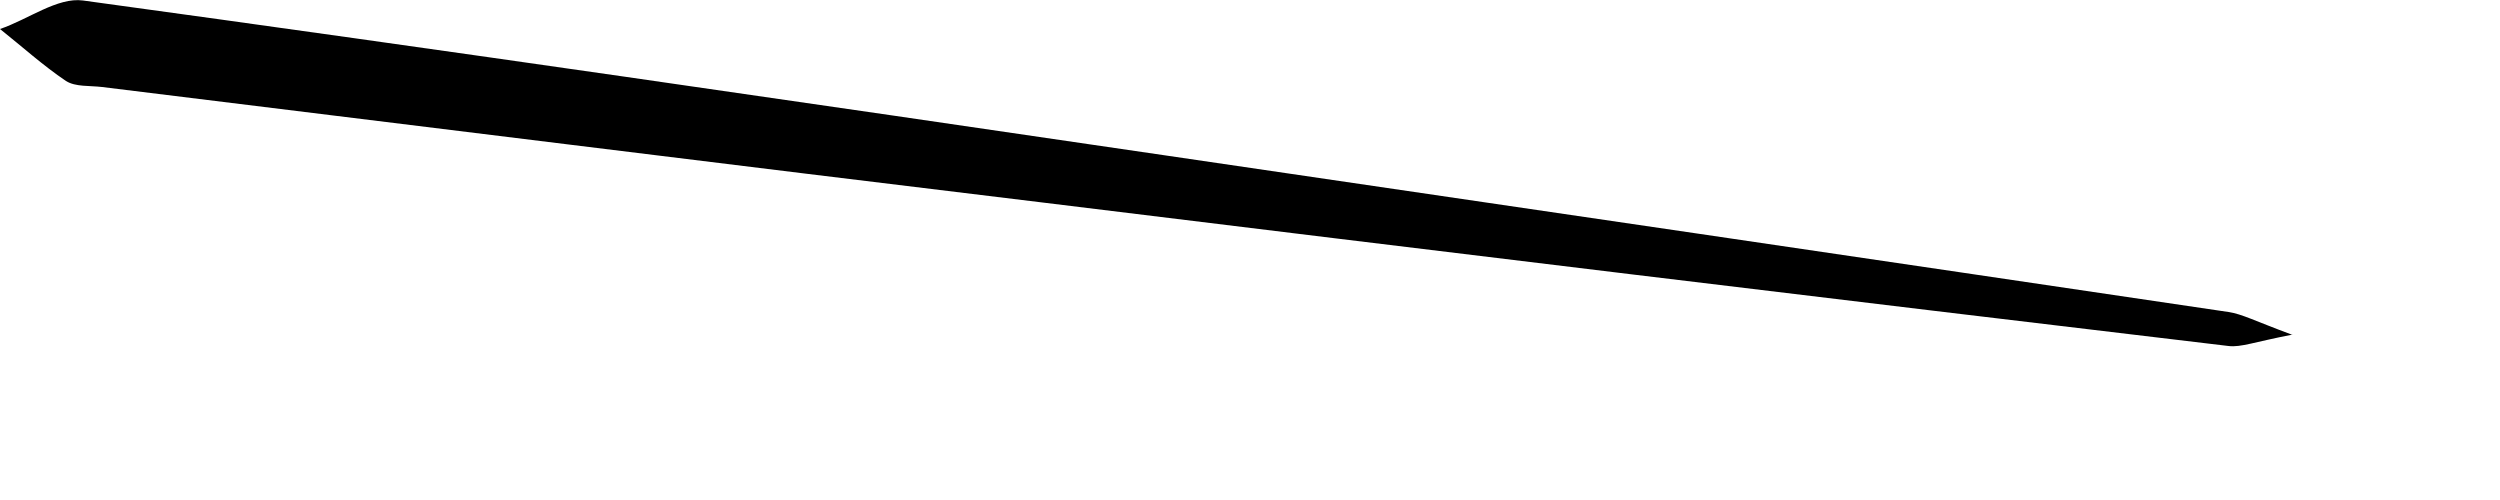 <?xml version="1.0" encoding="utf-8"?>
<svg xmlns="http://www.w3.org/2000/svg" fill="none" height="100%" overflow="visible" preserveAspectRatio="none" style="display: block;" viewBox="0 0 5 1" width="100%">
<path d="M4.586 0.669C4.508 0.684 4.482 0.695 4.457 0.692C3.667 0.598 2.875 0.502 2.085 0.405C1.457 0.329 0.832 0.251 0.204 0.174C0.179 0.171 0.151 0.174 0.132 0.162C0.086 0.131 0.044 0.093 0 0.058C0.056 0.039 0.115 -0.006 0.166 0.001C0.889 0.1 1.61 0.205 2.332 0.311C3.041 0.415 3.749 0.519 4.457 0.624C4.484 0.628 4.51 0.642 4.583 0.669H4.586Z" fill="black" id="Vector"/>
</svg>